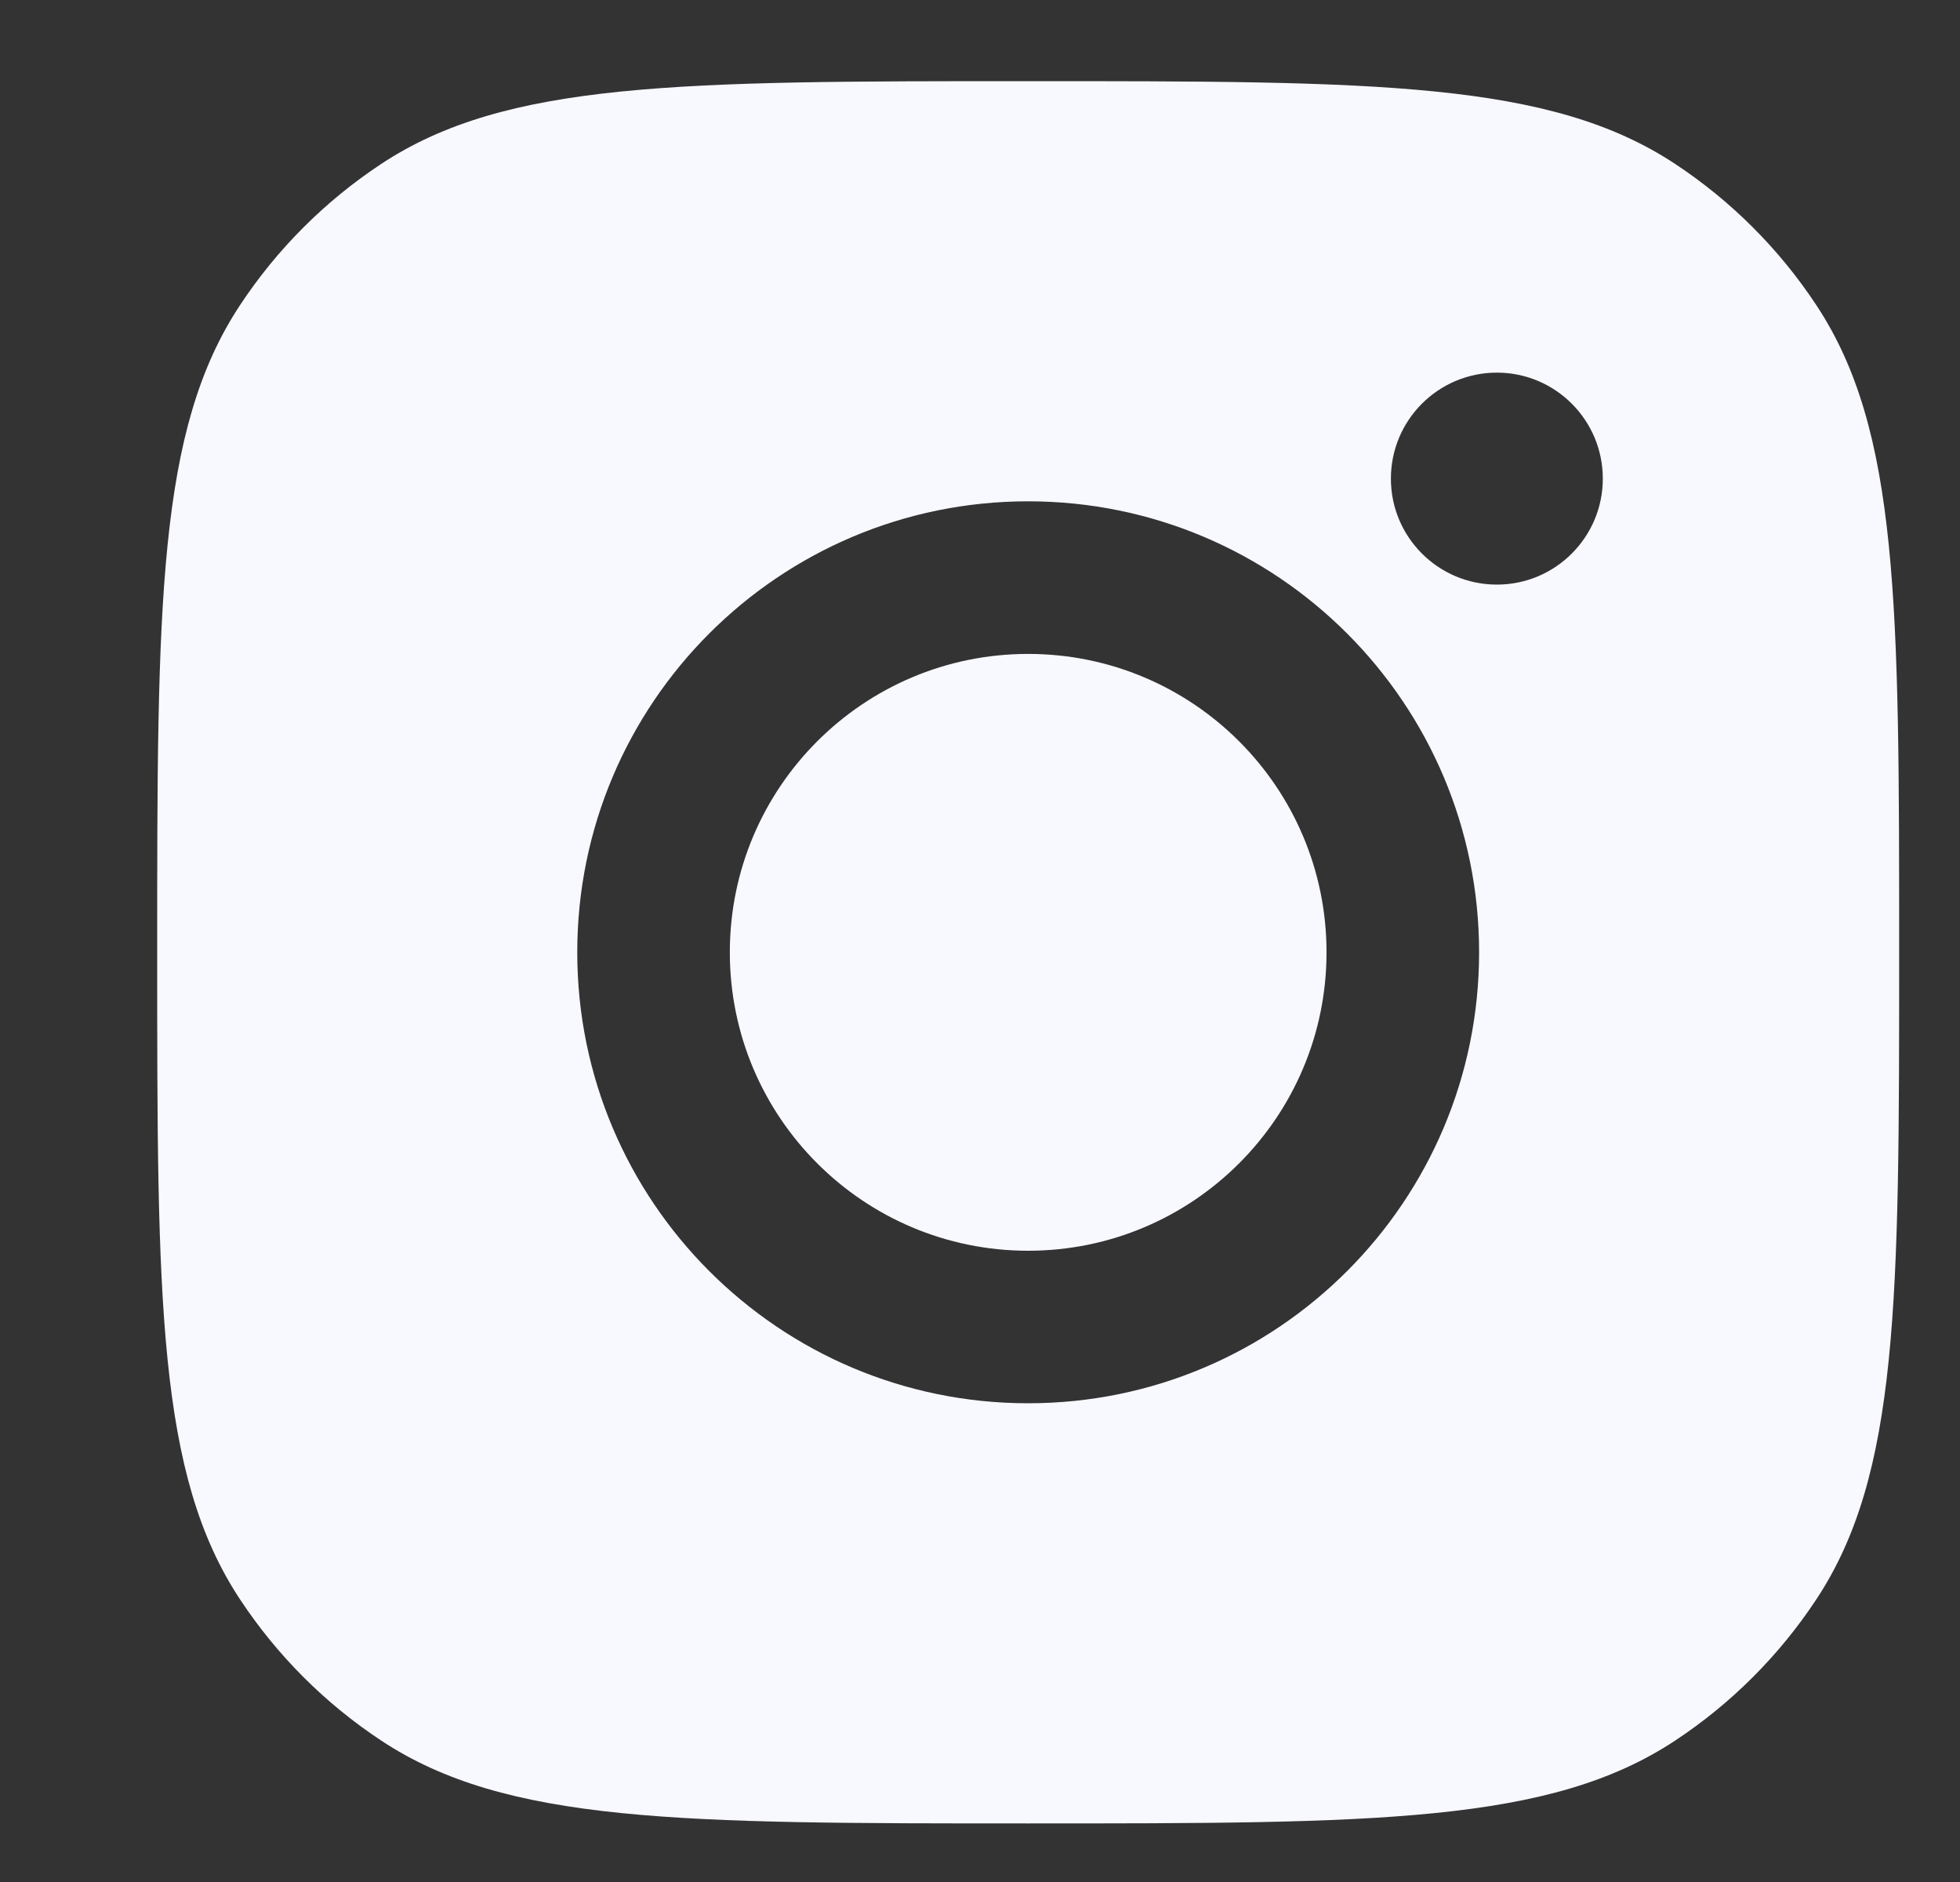 <svg width="25" height="24" viewBox="0 0 25 24" fill="none" xmlns="http://www.w3.org/2000/svg">
<rect x="0" y="0" width="25" height="24" fill="#333333" stroke="none"/>
<g clip-path="url(#clip0_246_115)">
<path fill-rule="evenodd" clip-rule="evenodd" d="M2.005 12.144C2.005 7.706 2.005 5.487 3.063 3.889C3.535 3.175 4.146 2.564 4.86 2.092C6.458 1.035 8.677 1.035 13.114 1.035C17.552 1.035 19.771 1.035 21.369 2.092C22.083 2.564 22.694 3.175 23.166 3.889C24.224 5.487 24.224 7.706 24.224 12.144C24.224 16.581 24.224 18.8 23.166 20.398C22.694 21.112 22.083 21.723 21.369 22.195C19.771 23.253 17.552 23.253 13.114 23.253C8.677 23.253 6.458 23.253 4.86 22.195C4.146 21.723 3.535 21.112 3.063 20.398C2.005 18.8 2.005 16.581 2.005 12.144ZM18.866 12.144C18.866 15.32 16.291 17.895 13.114 17.895C9.938 17.895 7.363 15.32 7.363 12.144C7.363 8.968 9.938 6.393 13.114 6.393C16.291 6.393 18.866 8.968 18.866 12.144ZM13.114 15.95C15.216 15.95 16.92 14.246 16.92 12.144C16.92 10.043 15.216 8.339 13.114 8.339C11.013 8.339 9.309 10.043 9.309 12.144C9.309 14.246 11.013 15.95 13.114 15.95ZM19.093 7.455C19.839 7.455 20.444 6.85 20.444 6.104C20.444 5.357 19.839 4.752 19.093 4.752C18.346 4.752 17.741 5.357 17.741 6.104C17.741 6.85 18.346 7.455 19.093 7.455Z" fill="#F8F8FF"/>
</g>
<defs>
<clipPath id="clip0_246_115">
<rect width="23.453" height="23.453" fill="white" transform="translate(0.957 0.547)"/>
</clipPath>
</defs>
</svg>
